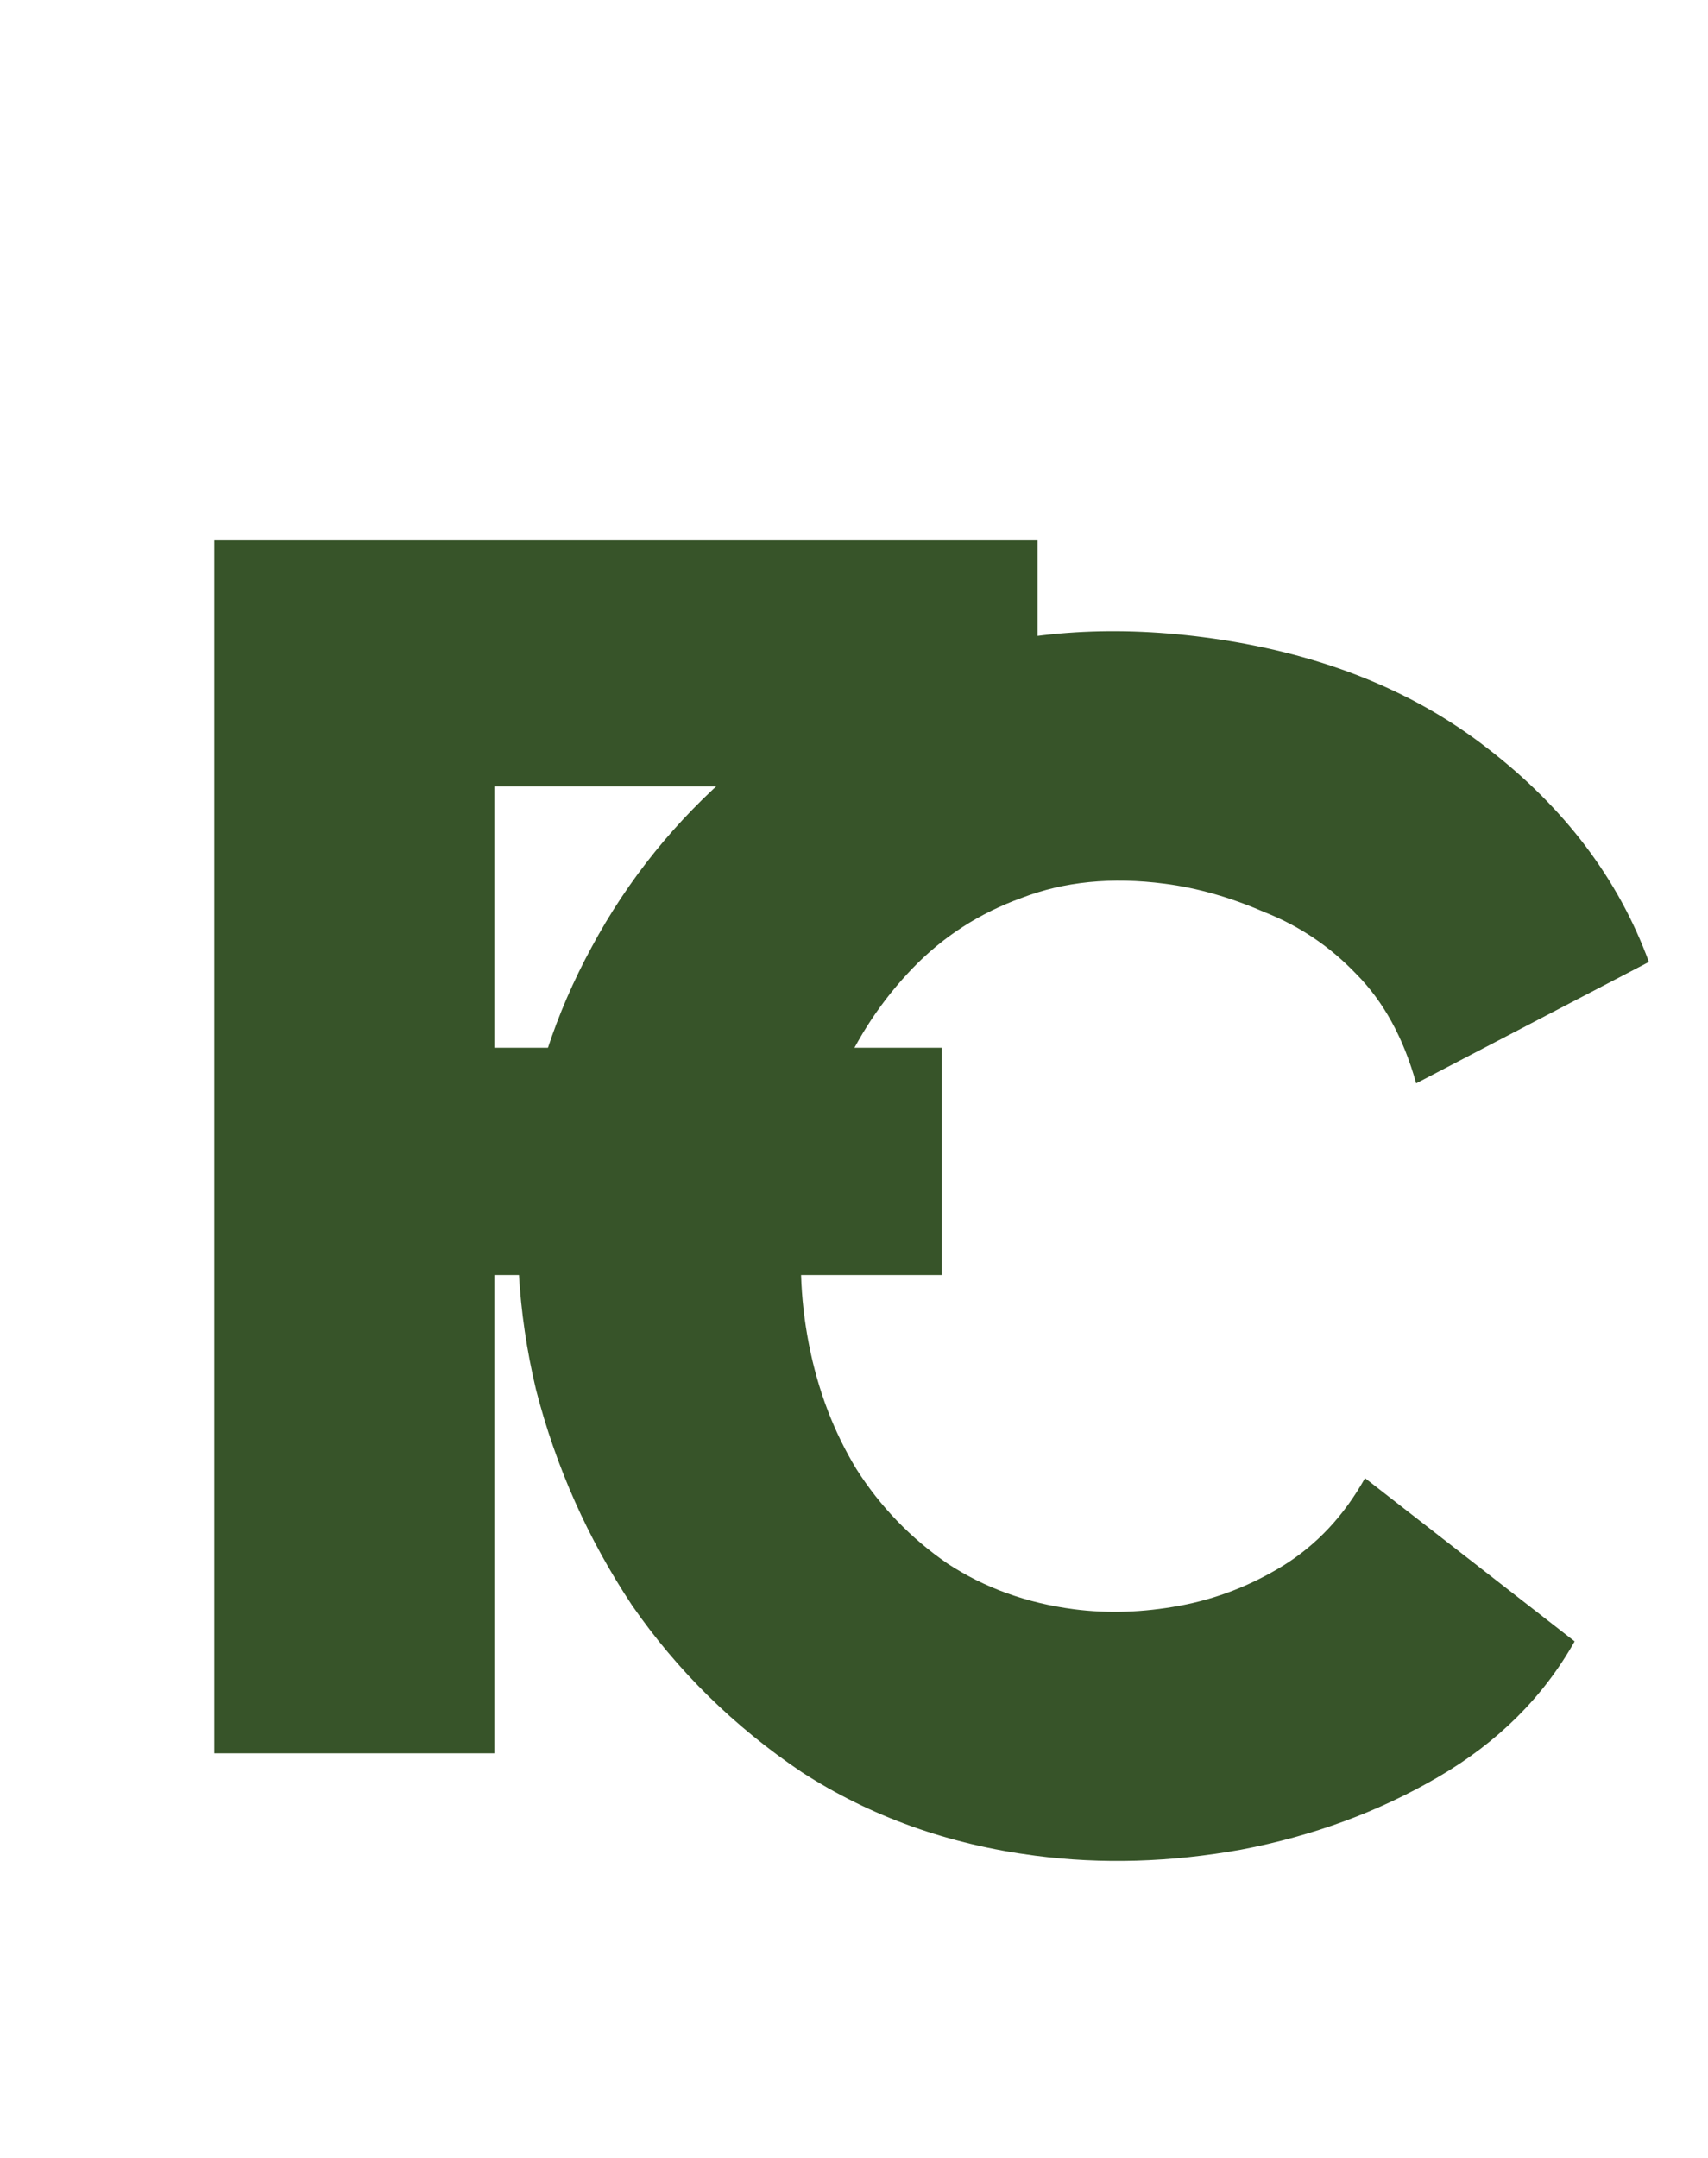 <svg width="38" height="48" viewBox="0 0 38 48" fill="none" xmlns="http://www.w3.org/2000/svg">
<g filter="url(#filter0_i_52_3)">
<path d="M2.767 35V8.02H21.083V13.492H8.999V19.306H18.955V24.36H8.999V35H2.767Z" fill="#375429"/>
</g>
<g filter="url(#filter1_i_52_3)">
<path d="M9.637 21.739C9.849 20.106 10.357 18.55 11.162 17.07C11.97 15.566 13.034 14.247 14.356 13.116C15.678 11.984 17.217 11.149 18.972 10.61C20.731 10.046 22.666 9.901 24.776 10.174C27.289 10.5 29.392 11.322 31.086 12.639C32.805 13.961 34.005 15.547 34.685 17.397L29.507 20.098C29.228 19.092 28.784 18.28 28.174 17.665C27.589 17.053 26.908 16.594 26.13 16.289C25.381 15.962 24.642 15.751 23.913 15.657C22.732 15.504 21.671 15.609 20.73 15.973C19.792 16.311 18.984 16.832 18.305 17.536C17.626 18.24 17.087 19.051 16.687 19.97C16.287 20.889 16.025 21.826 15.901 22.78C15.764 23.836 15.796 24.874 15.996 25.896C16.195 26.919 16.548 27.846 17.053 28.677C17.584 29.512 18.259 30.213 19.08 30.779C19.904 31.32 20.843 31.659 21.899 31.796C22.652 31.893 23.435 31.867 24.246 31.717C25.058 31.567 25.824 31.27 26.546 30.827C27.296 30.362 27.903 29.713 28.369 28.879L33.033 32.51C32.336 33.748 31.325 34.754 29.998 35.527C28.672 36.301 27.21 36.839 25.612 37.143C24.043 37.425 22.517 37.47 21.035 37.278C19.101 37.028 17.367 36.407 15.835 35.417C14.331 34.404 13.074 33.169 12.062 31.709C11.079 30.228 10.367 28.628 9.925 26.911C9.512 25.171 9.416 23.447 9.637 21.739Z" fill="#375429"/>
</g>
<defs>
<filter id="filter0_i_52_3" x="2.767" y="8.02" width="20.316" height="28.98" filterUnits="userSpaceOnUse" color-interpolation-filters="sRGB">
<feFlood flood-opacity="0" result="BackgroundImageFix"/>
<feBlend mode="normal" in="SourceGraphic" in2="BackgroundImageFix" result="shape"/>
<feColorMatrix in="SourceAlpha" type="matrix" values="0 0 0 0 0 0 0 0 0 0 0 0 0 0 0 0 0 0 127 0" result="hardAlpha"/>
<feOffset dx="2" dy="4"/>
<feGaussianBlur stdDeviation="1"/>
<feComposite in2="hardAlpha" operator="arithmetic" k2="-1" k3="1"/>
<feColorMatrix type="matrix" values="0 0 0 0 0.616 0 0 0 0 0.51 0 0 0 0 0.169 0 0 0 0.26 0"/>
<feBlend mode="normal" in2="shape" result="effect1_innerShadow_52_3"/>
</filter>
<filter id="filter1_i_52_3" x="7.845" y="8.436" width="29.898" height="32.292" filterUnits="userSpaceOnUse" color-interpolation-filters="sRGB">
<feFlood flood-opacity="0" result="BackgroundImageFix"/>
<feBlend mode="normal" in="SourceGraphic" in2="BackgroundImageFix" result="shape"/>
<feColorMatrix in="SourceAlpha" type="matrix" values="0 0 0 0 0 0 0 0 0 0 0 0 0 0 0 0 0 0 127 0" result="hardAlpha"/>
<feOffset dx="2" dy="4"/>
<feGaussianBlur stdDeviation="1"/>
<feComposite in2="hardAlpha" operator="arithmetic" k2="-1" k3="1"/>
<feColorMatrix type="matrix" values="0 0 0 0 0.616 0 0 0 0 0.51 0 0 0 0 0.169 0 0 0 0.26 0"/>
<feBlend mode="normal" in2="shape" result="effect1_innerShadow_52_3"/>
</filter>
</defs>
</svg>
